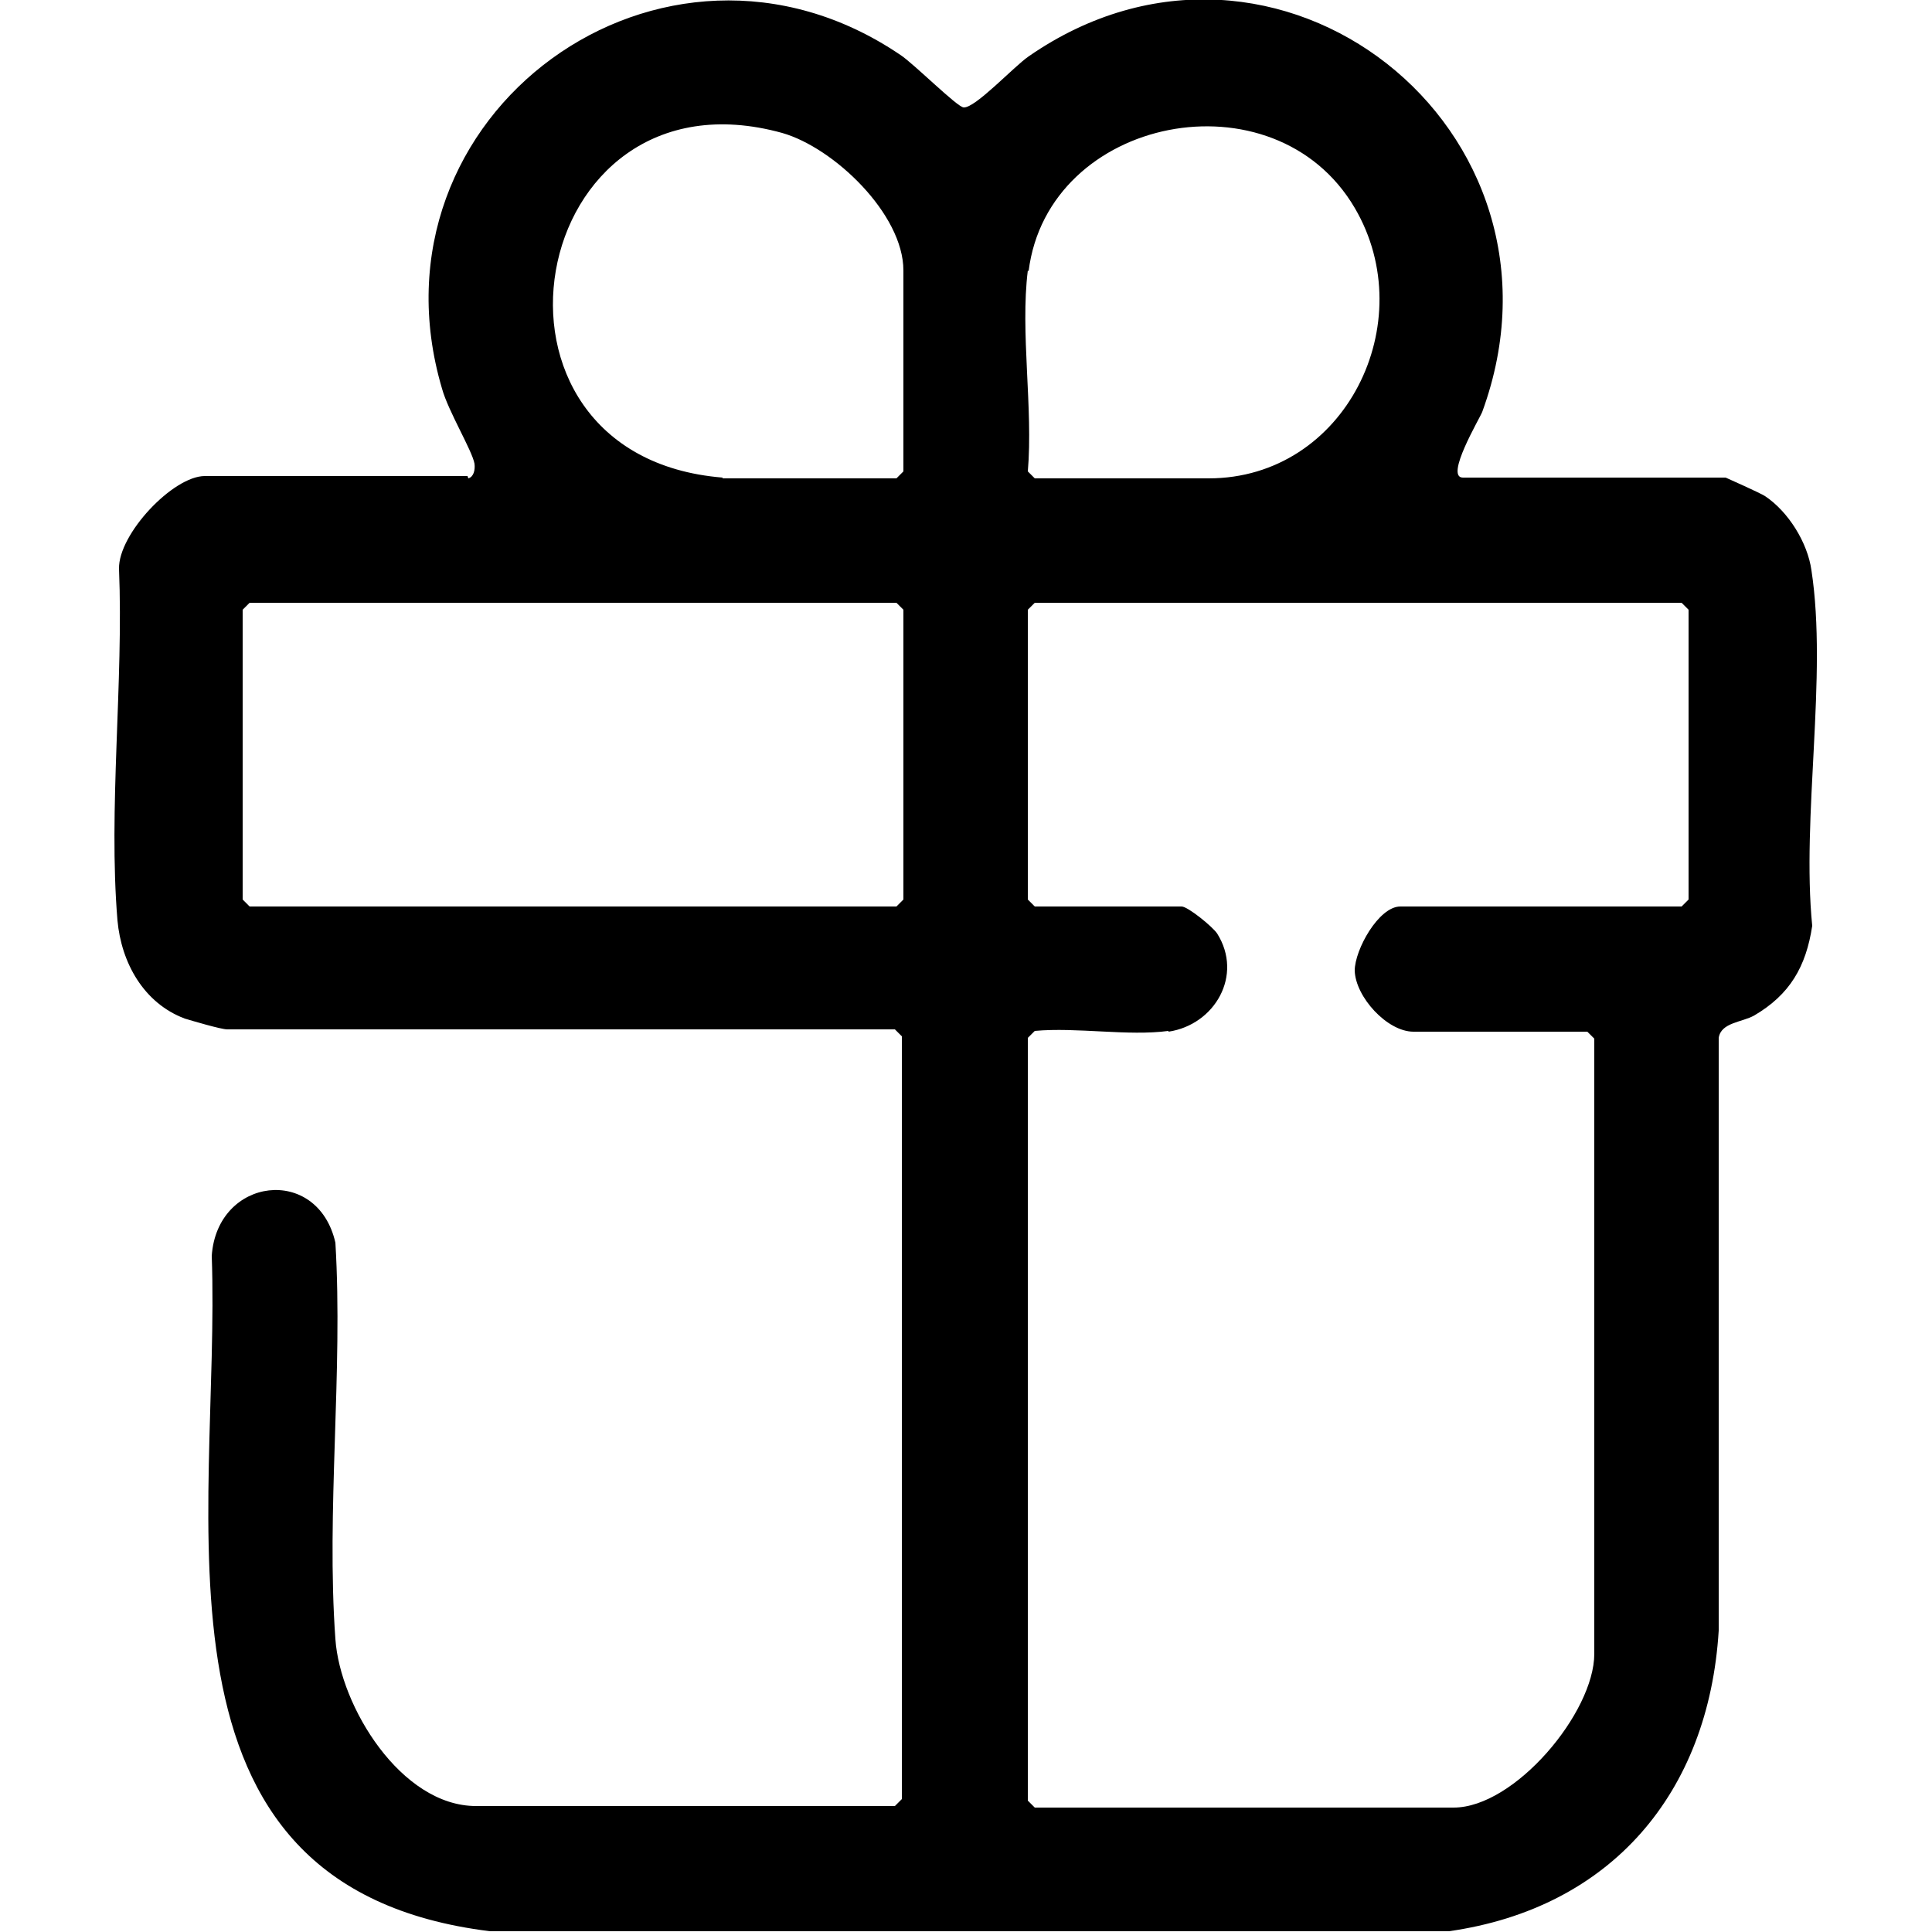 <?xml version="1.0" encoding="UTF-8"?>
<svg xmlns="http://www.w3.org/2000/svg" id="Layer_1" version="1.1" viewBox="0 0 25 25">
  <path d="M6.06,6.19c.07-.02.09-.11.08-.19-.03-.17-.34-.68-.42-.97C4.67,1.48,8.58-1.37,11.65.71c.17.11.74.68.82.68.15.01.65-.53.84-.66,3.2-2.22,7.21.94,5.87,4.6-.03.08-.49.85-.25.85h3.4s.45.2.51.24c.3.2.55.6.6.96.21,1.37-.13,3.19.01,4.6-.08.53-.29.89-.75,1.16-.16.09-.43.09-.46.29v7.67c-.13,2.1-1.39,3.59-3.49,3.89H6.34c-4.63-.57-3.48-5.39-3.6-8.74.07-1.02,1.37-1.18,1.6-.17.1,1.67-.12,3.47,0,5.13.06.87.85,2.16,1.82,2.16h5.42l.09-.09v-9.87l-.09-.09H2.94c-.08,0-.45-.11-.55-.14-.53-.2-.82-.72-.87-1.27-.12-1.44.08-3.08.02-4.55-.01-.45.7-1.2,1.11-1.2h3.4ZM9.35,6.19h2.25l.09-.09v-2.6c0-.73-.9-1.59-1.57-1.78-3.33-.92-4.22,4.18-.77,4.46h0ZM13.3,3.5c-.1.8.07,1.78,0,2.6l.09.09h2.25c1.77,0,2.76-2.02,1.89-3.5-1.04-1.77-3.97-1.19-4.22.82h0ZM3.23,7.8l-.09.09v3.75l.09.09h8.37l.09-.09v-3.75l-.09-.09H3.23ZM15.12,13.34c-.52.07-1.19-.05-1.73,0l-.09.09v9.87l.09.09h5.42c.79,0,1.82-1.23,1.82-1.99v-7.96l-.09-.09h-2.25c-.34,0-.75-.45-.76-.79,0-.27.31-.83.59-.83h3.64l.09-.09v-3.75l-.09-.09h-8.37l-.09.09v3.75l.09.09h1.9c.08,0,.4.26.46.35.34.54-.03,1.18-.63,1.27h0Z"></path>
</svg>
